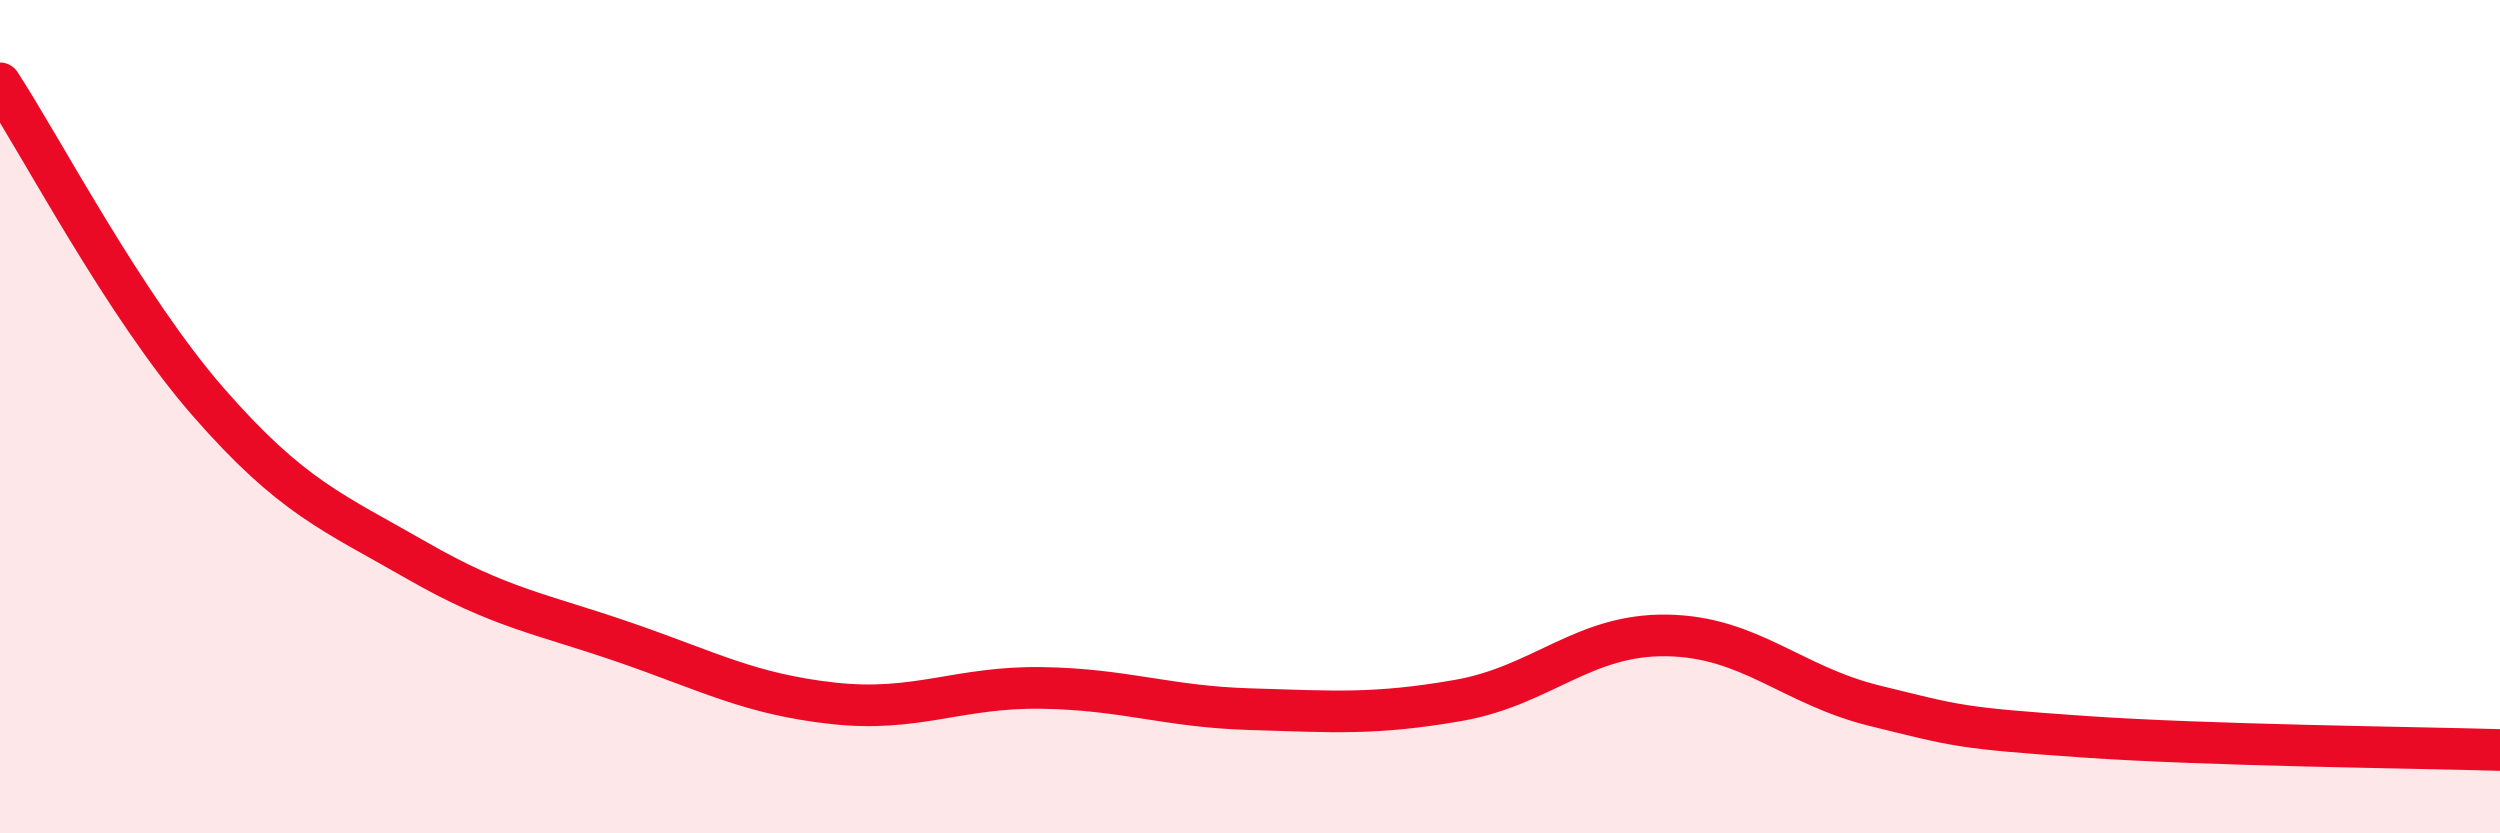 
    <svg width="60" height="20" viewBox="0 0 60 20" xmlns="http://www.w3.org/2000/svg">
      <path
        d="M 0,2 C 1,3.53 3,7.36 5,9.65 C 7,11.94 8,12.3 10,13.45 C 12,14.6 13,14.73 15,15.42 C 17,16.11 18,16.66 20,16.88 C 22,17.1 23,16.48 25,16.51 C 27,16.54 28,16.96 30,17.02 C 32,17.08 33,17.16 35,16.81 C 37,16.46 38,15.22 40,15.25 C 42,15.28 43,16.45 45,16.94 C 47,17.43 47,17.47 50,17.68 C 53,17.89 58,17.94 60,18L60 20L0 20Z"
        fill="#EB0A25"
        opacity="0.1"
        stroke-linecap="round"
        stroke-linejoin="round"
      />
      <path
        d="M 0,2 C 1,3.53 3,7.36 5,9.65 C 7,11.94 8,12.3 10,13.45 C 12,14.6 13,14.73 15,15.42 C 17,16.11 18,16.66 20,16.88 C 22,17.1 23,16.48 25,16.51 C 27,16.54 28,16.96 30,17.02 C 32,17.08 33,17.16 35,16.81 C 37,16.46 38,15.22 40,15.25 C 42,15.28 43,16.45 45,16.94 C 47,17.43 47,17.47 50,17.68 C 53,17.89 58,17.94 60,18"
        stroke="#EB0A25"
        stroke-width="1"
        fill="none"
        stroke-linecap="round"
        stroke-linejoin="round"
      />
    </svg>
  